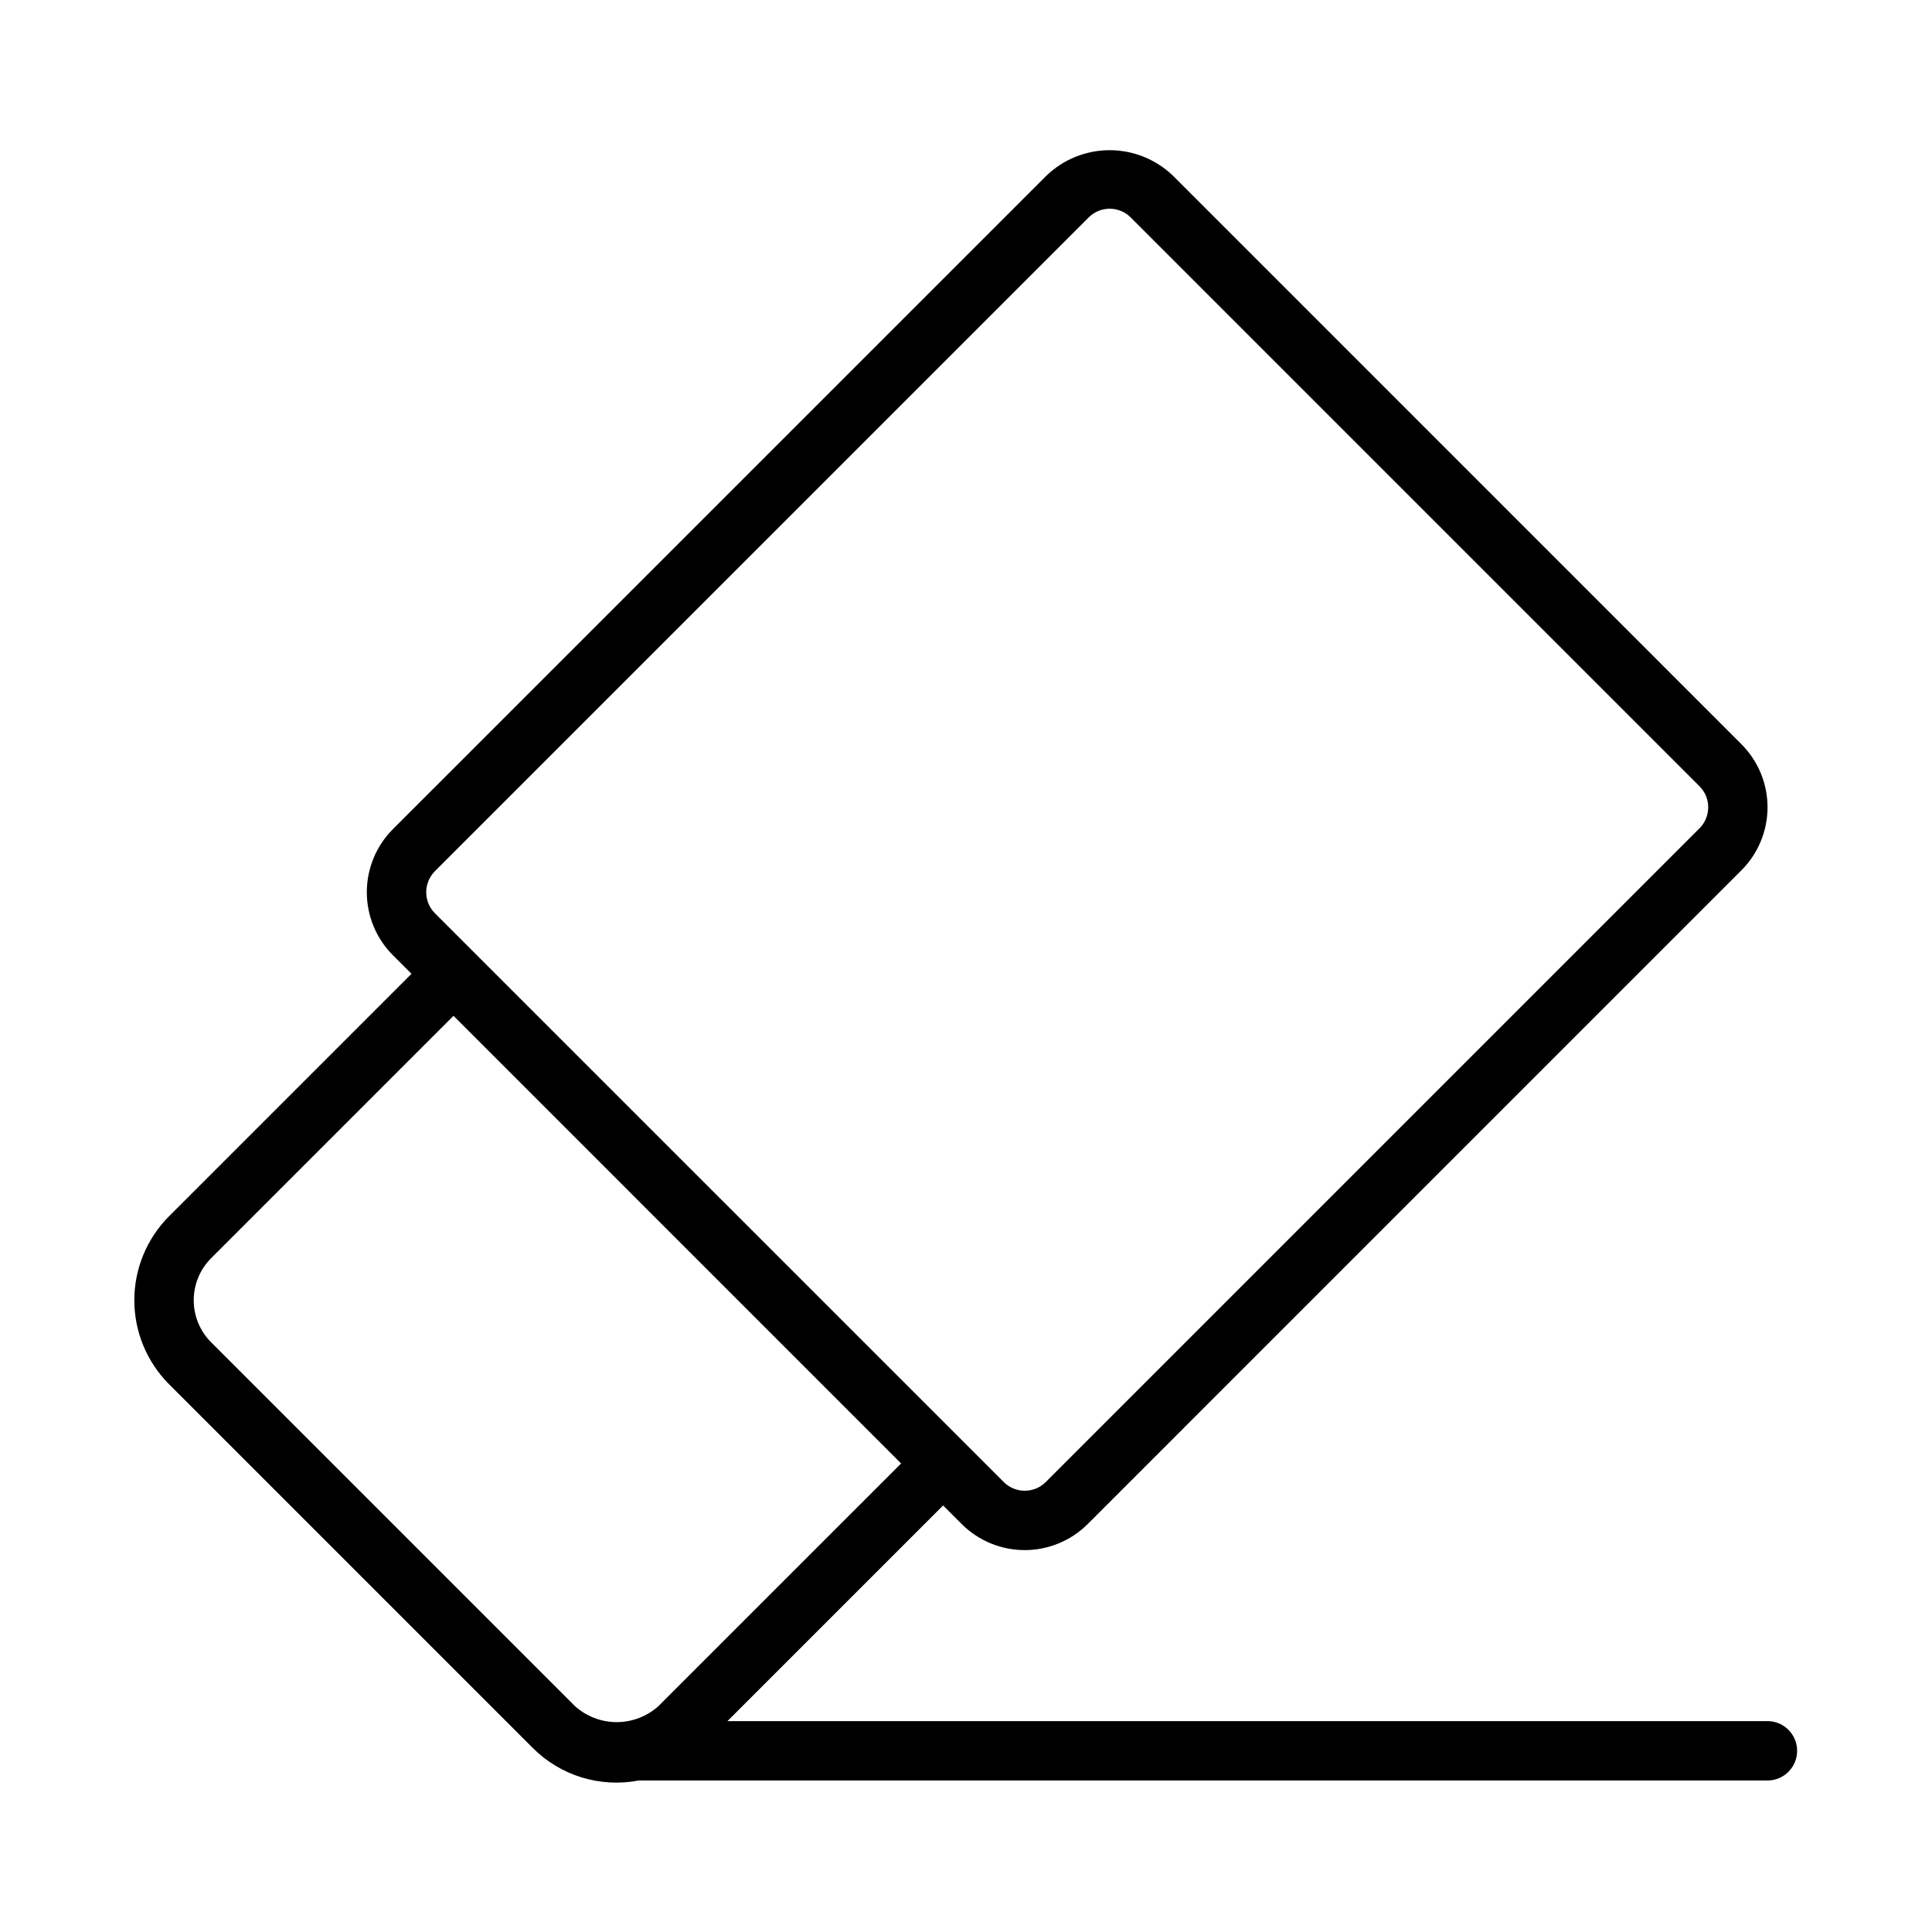 <?xml version="1.0" encoding="UTF-8"?>
<!-- Uploaded to: SVG Find, www.svgrepo.com, Generator: SVG Find Mixer Tools -->
<svg fill="#000000" width="800px" height="800px" version="1.1" viewBox="144 144 512 512" xmlns="http://www.w3.org/2000/svg">
 <path d="m612.54 600.11h-275.76l57.152-57.148 4.93 4.93-0.004-0.004c4.434 4.422 10.441 6.906 16.699 6.906 6.262 0 12.27-2.484 16.699-6.906l173.25-173.26c4.426-4.43 6.91-10.438 6.91-16.695 0-6.262-2.484-12.266-6.91-16.699l-150.73-150.74c-4.5-4.293-10.484-6.691-16.703-6.691s-12.199 2.398-16.699 6.691l-173.26 173.25c-4.422 4.434-6.902 10.438-6.902 16.699 0 6.262 2.484 12.266 6.906 16.699l4.93 4.93-64.238 64.238c-5.898 5.906-9.211 13.918-9.211 22.266s3.312 16.355 9.211 22.266l96.355 96.355c7.34 7.375 17.867 10.617 28.086 8.656h299.29c4.285-0.086 7.715-3.582 7.715-7.871 0-4.285-3.43-7.785-7.715-7.871zm-353.29-225.24 173.26-173.25c3.078-3.074 8.062-3.074 11.141 0l150.74 150.75c3.066 3.074 3.066 8.055 0 11.133l-173.25 173.25c-3.074 3.07-8.055 3.074-11.133 0.008l-150.75-150.74c-3.07-3.078-3.07-8.059-0.004-11.141zm37.047 221.2-96.355-96.355c-2.949-2.957-4.602-6.961-4.602-11.137s1.652-8.18 4.602-11.137l64.238-64.238 118.62 118.63-64.242 64.238h0.004c-3.047 2.773-7.016 4.309-11.137 4.309-4.117 0-8.086-1.535-11.133-4.309z"/>
</svg>